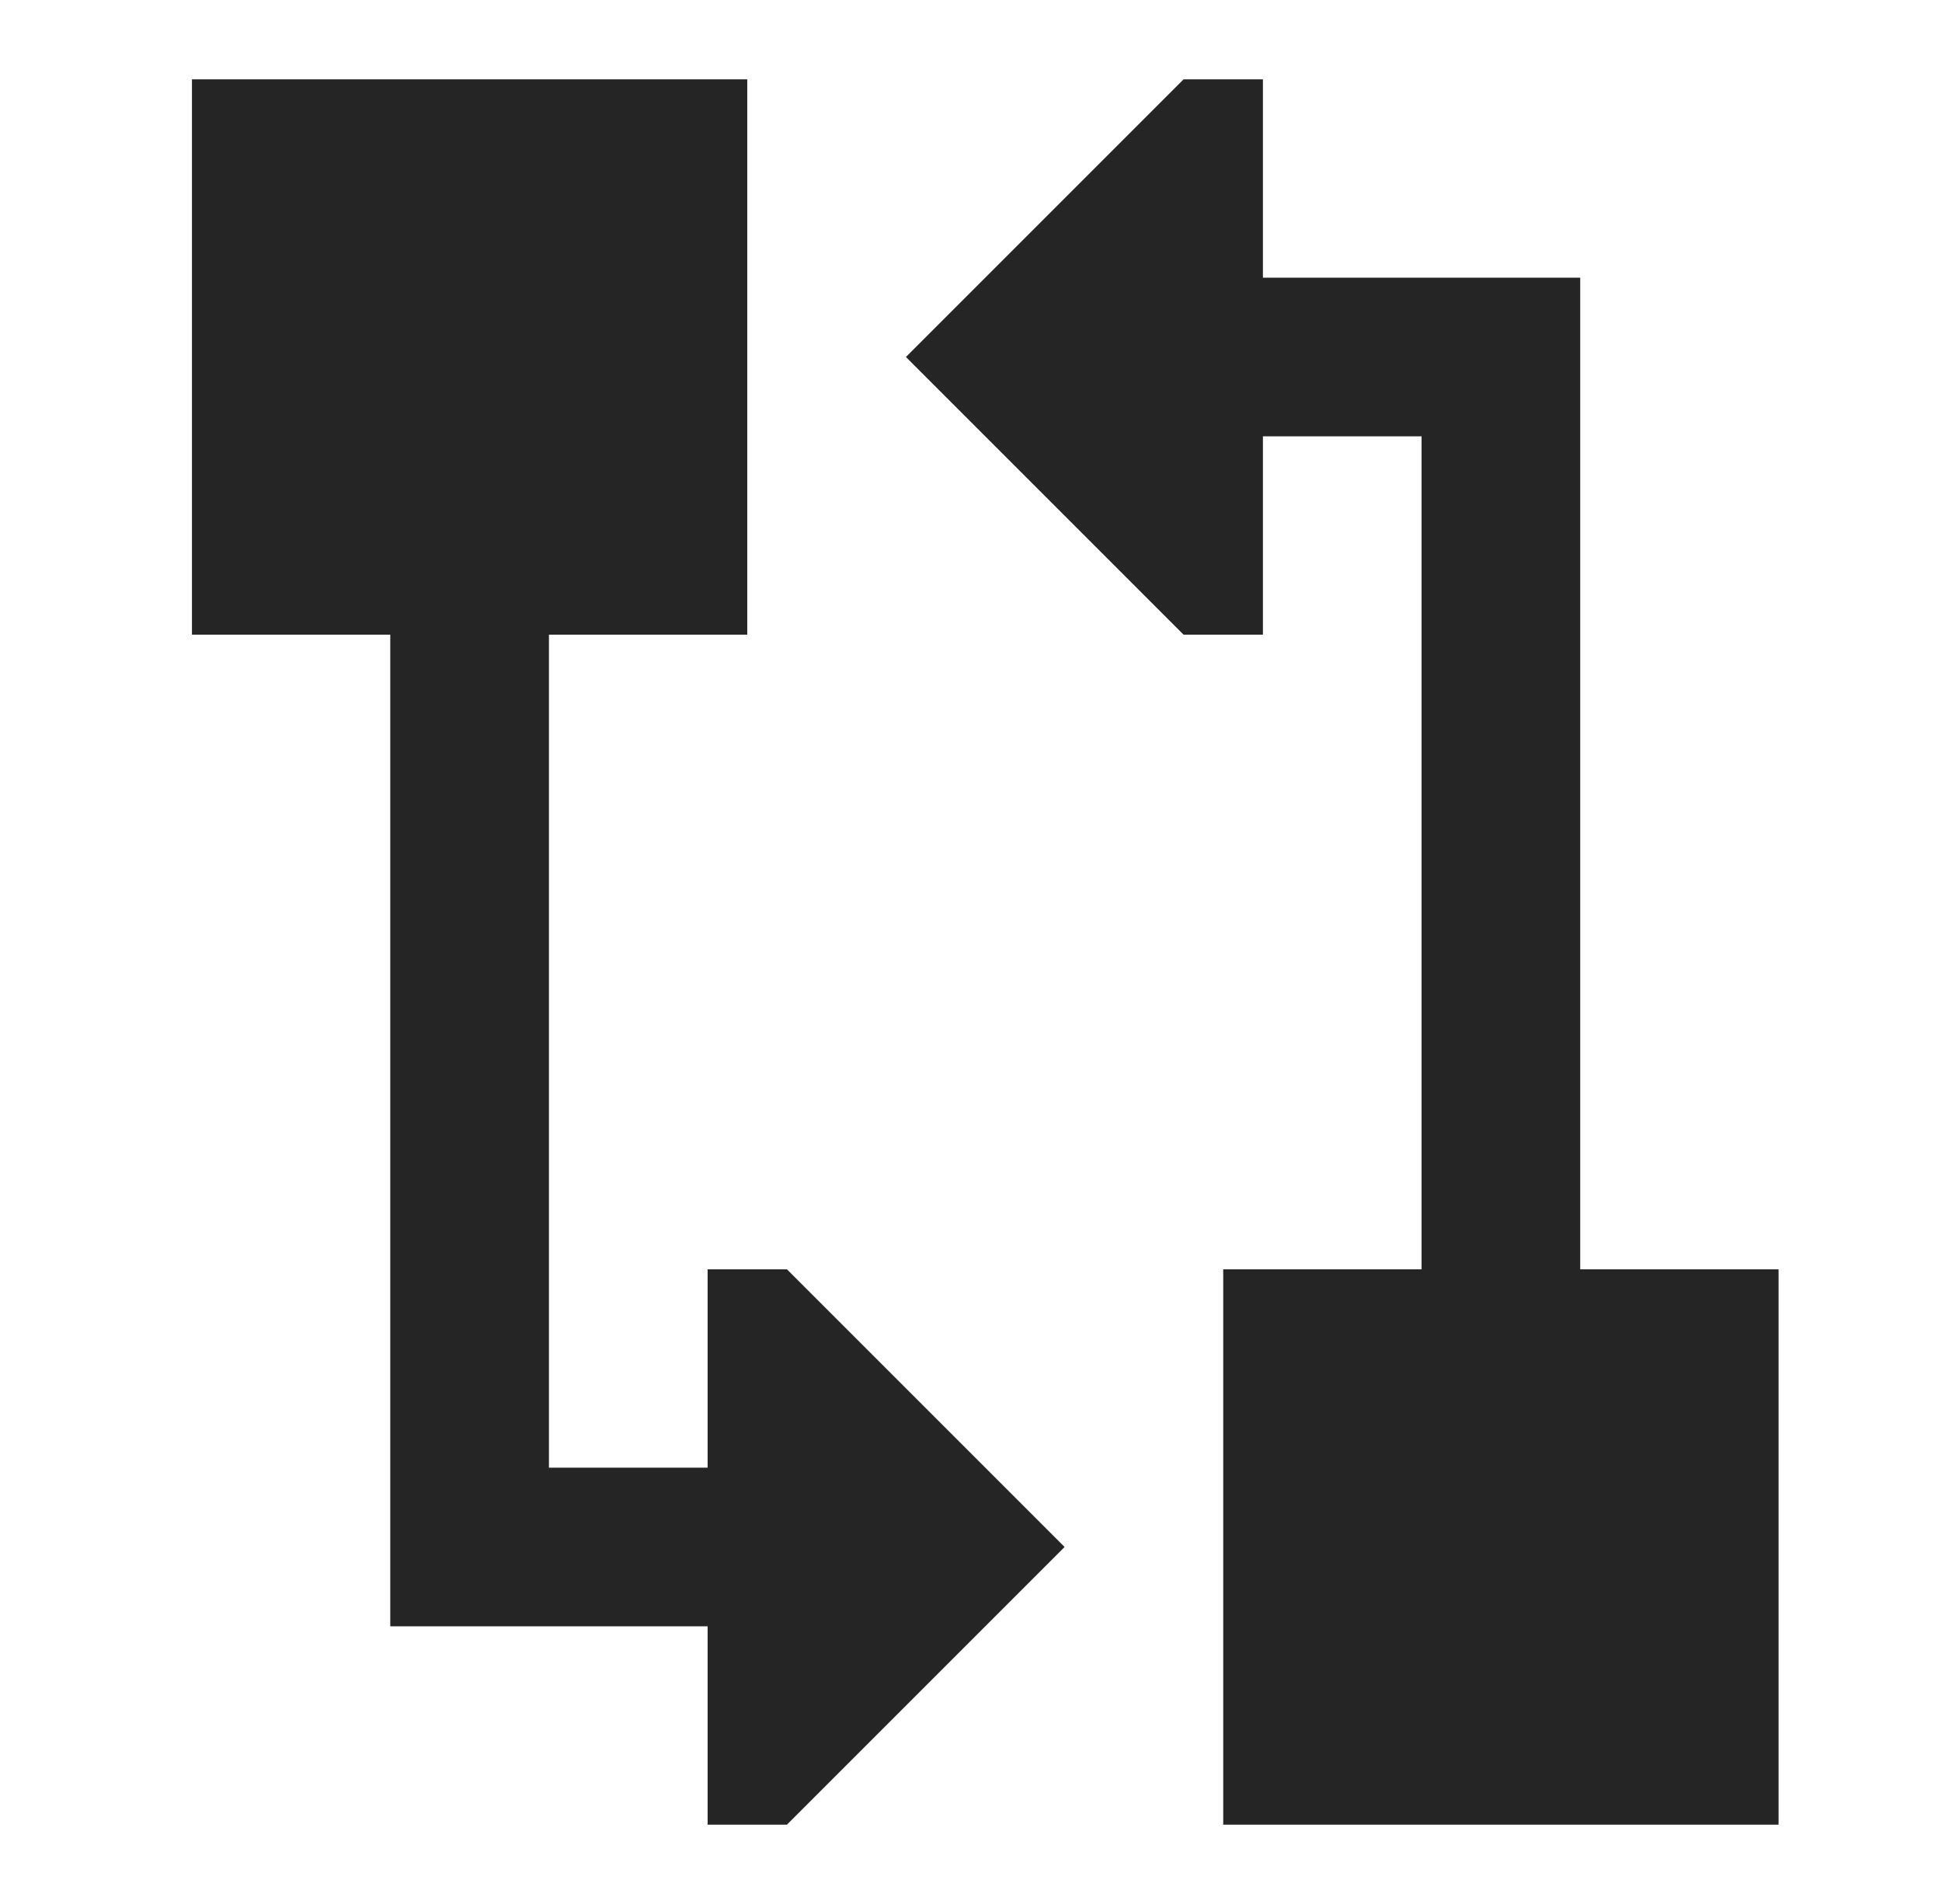 <?xml version="1.0" encoding="UTF-8"?> <svg xmlns="http://www.w3.org/2000/svg" width="51" height="50" viewBox="0 0 51 50" fill="none"> <path fill-rule="evenodd" clip-rule="evenodd" d="M19.624 2.083H5.041V16.667H10.249V40.625V42.708H18.583V47.917H20.666L27.958 40.625L20.666 33.333H18.583V38.542H14.416V16.667H19.624V2.083ZM31.083 16.667L23.791 9.375L31.083 2.083H33.166V7.292H41.499V33.333H46.708V47.917H32.124V33.333H37.333V11.458H33.166V16.667H31.083Z" fill="#252525"></path> </svg> 